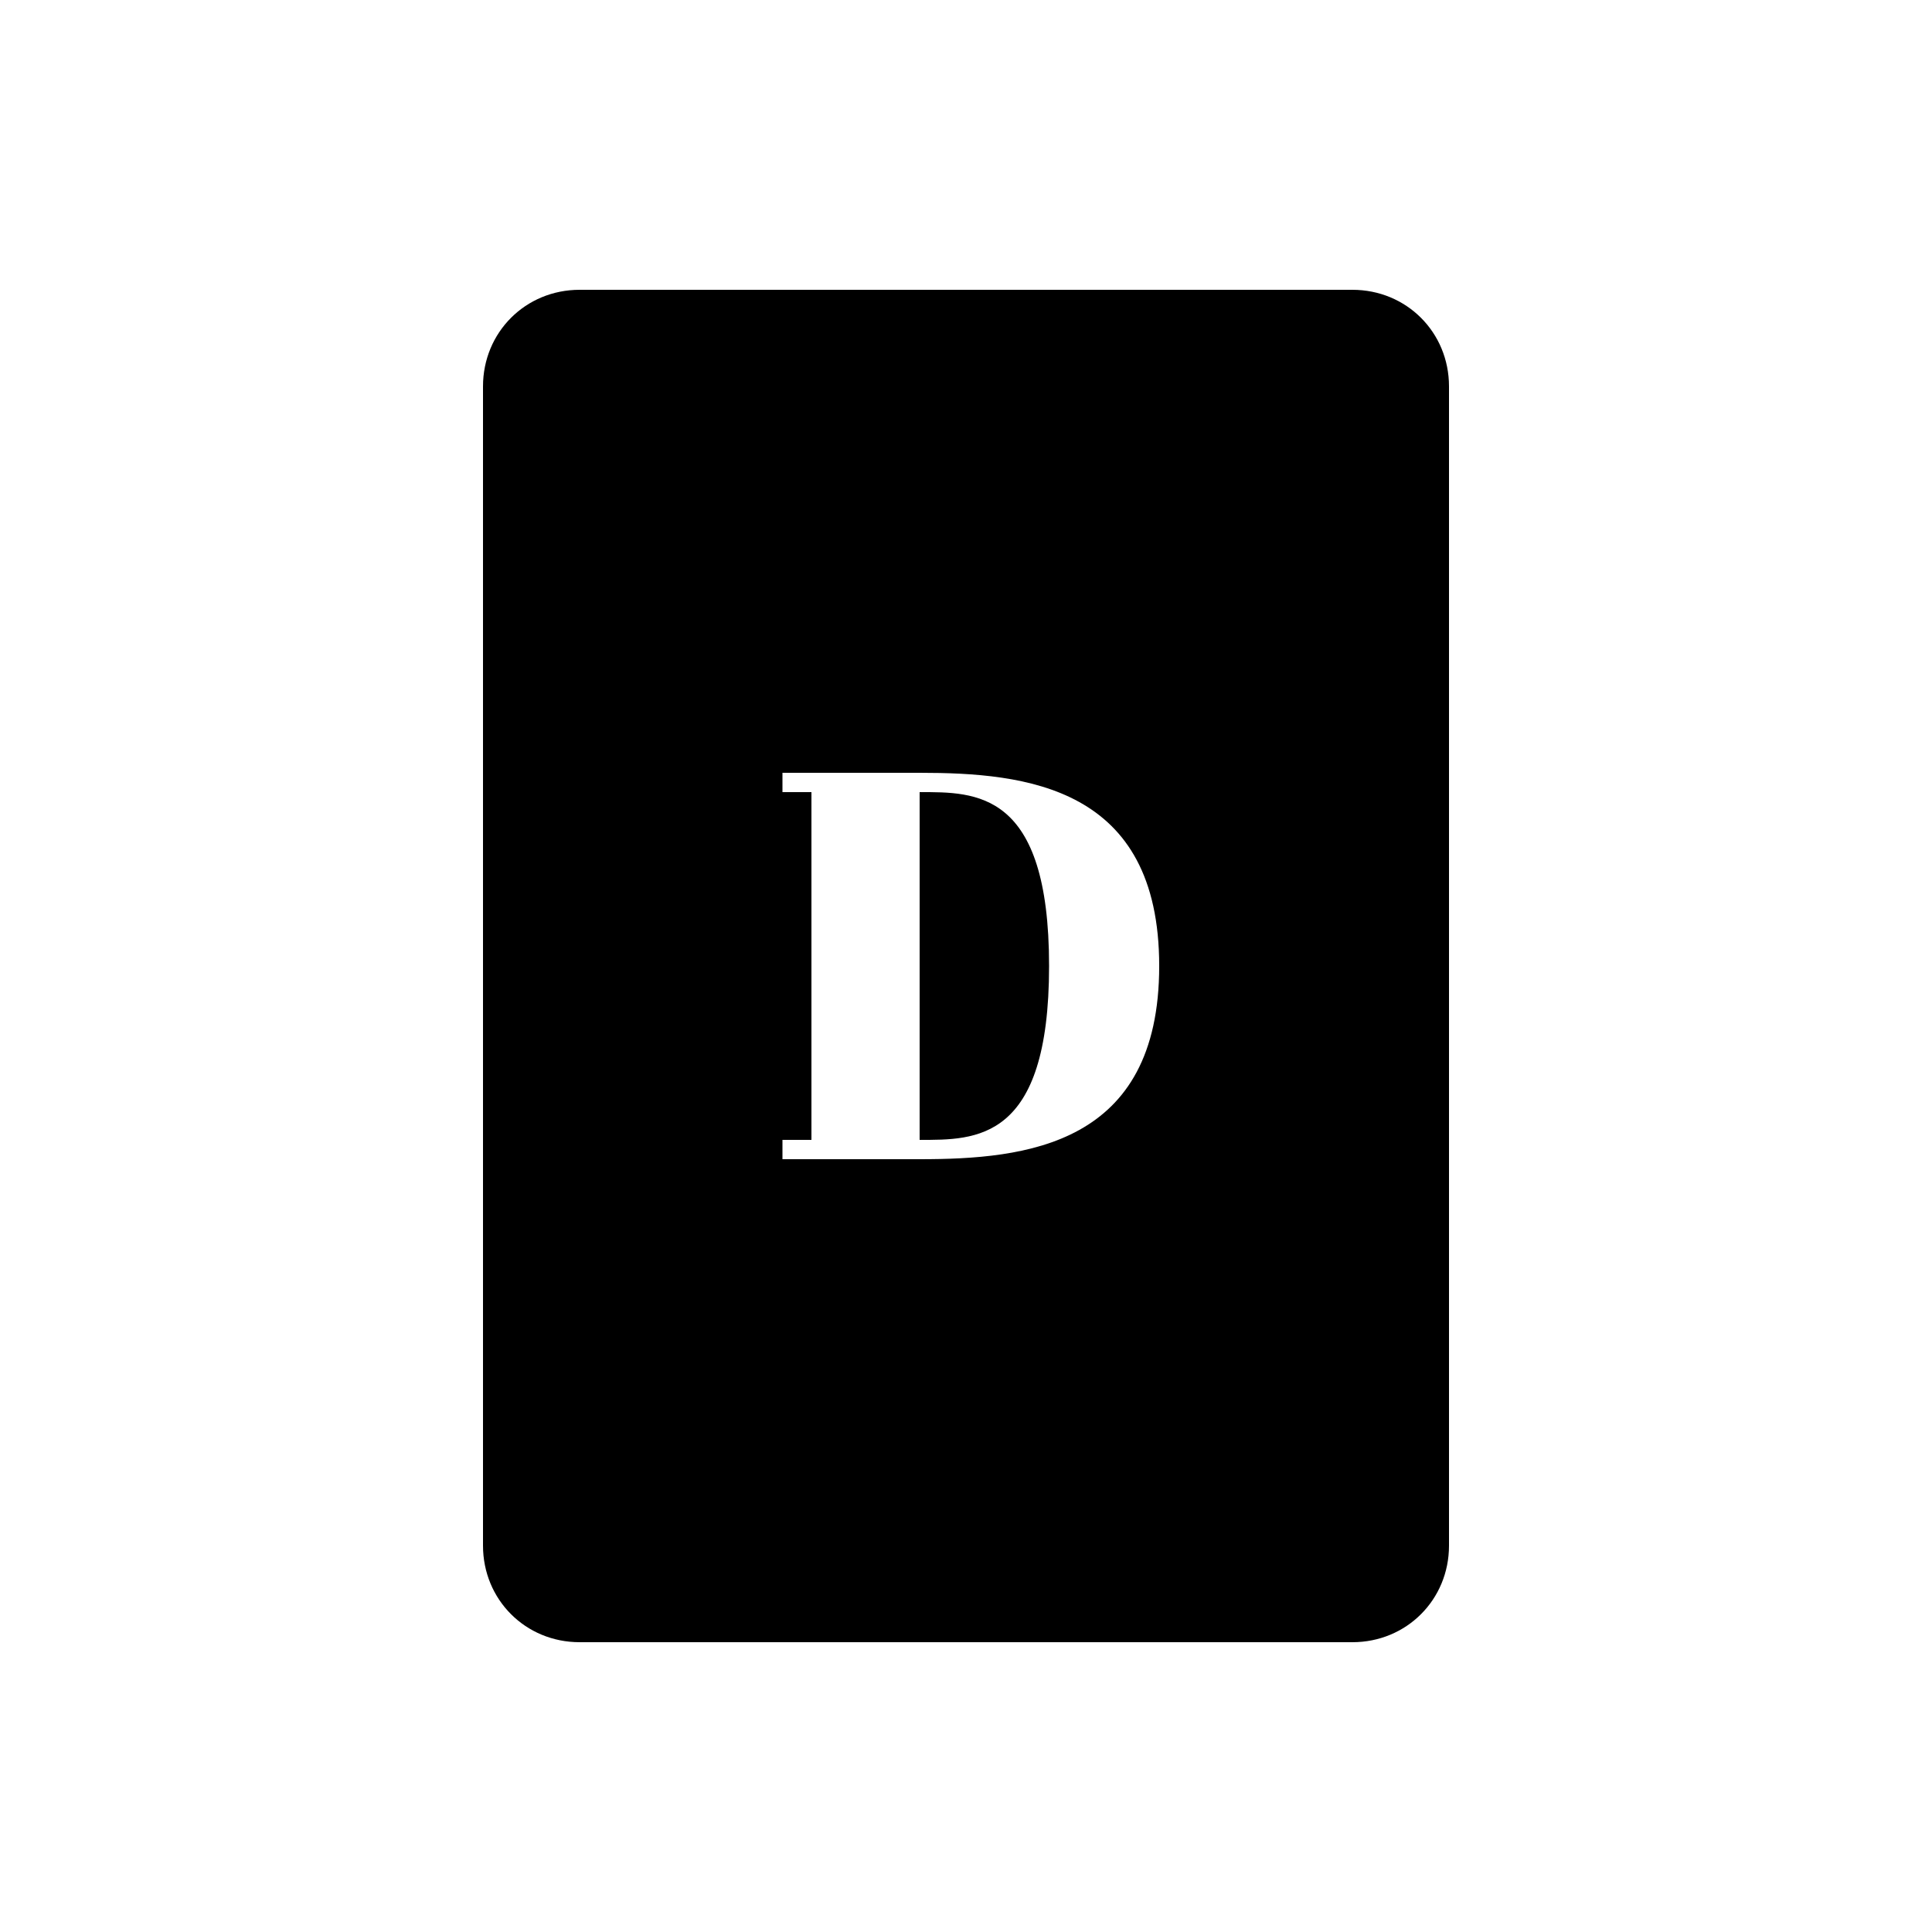 <?xml version="1.0" encoding="UTF-8"?><svg xmlns="http://www.w3.org/2000/svg" width="1024" height="1024" viewBox="0 0 1 1.0"><title>playing-card-d</title><path id="icon-playing-card-d" fill-rule="evenodd" d="M .7,.15 C .728,.15 .75,.172 .75,.2 L .75,.8 C .75,.828 .728,.85 .7,.85 L .3,.85 C .272,.85 .25,.828 .25,.8 L .25,.2 C .25,.172 .272,.15 .3,.15 L .7,.15 zM .476,.4 C .531,.4 .6,.407 .6,.5 C .6,.593 .531,.6 .476,.6 L .405,.6 L .405,.59 L .42,.59 L .42,.41 L .405,.41 L .405,.4 L .476,.4 zM .476,.41 C .505,.41 .543,.409 .543,.5 C .543,.591 .505,.59 .476,.59 L .476,.41 z" /></svg>